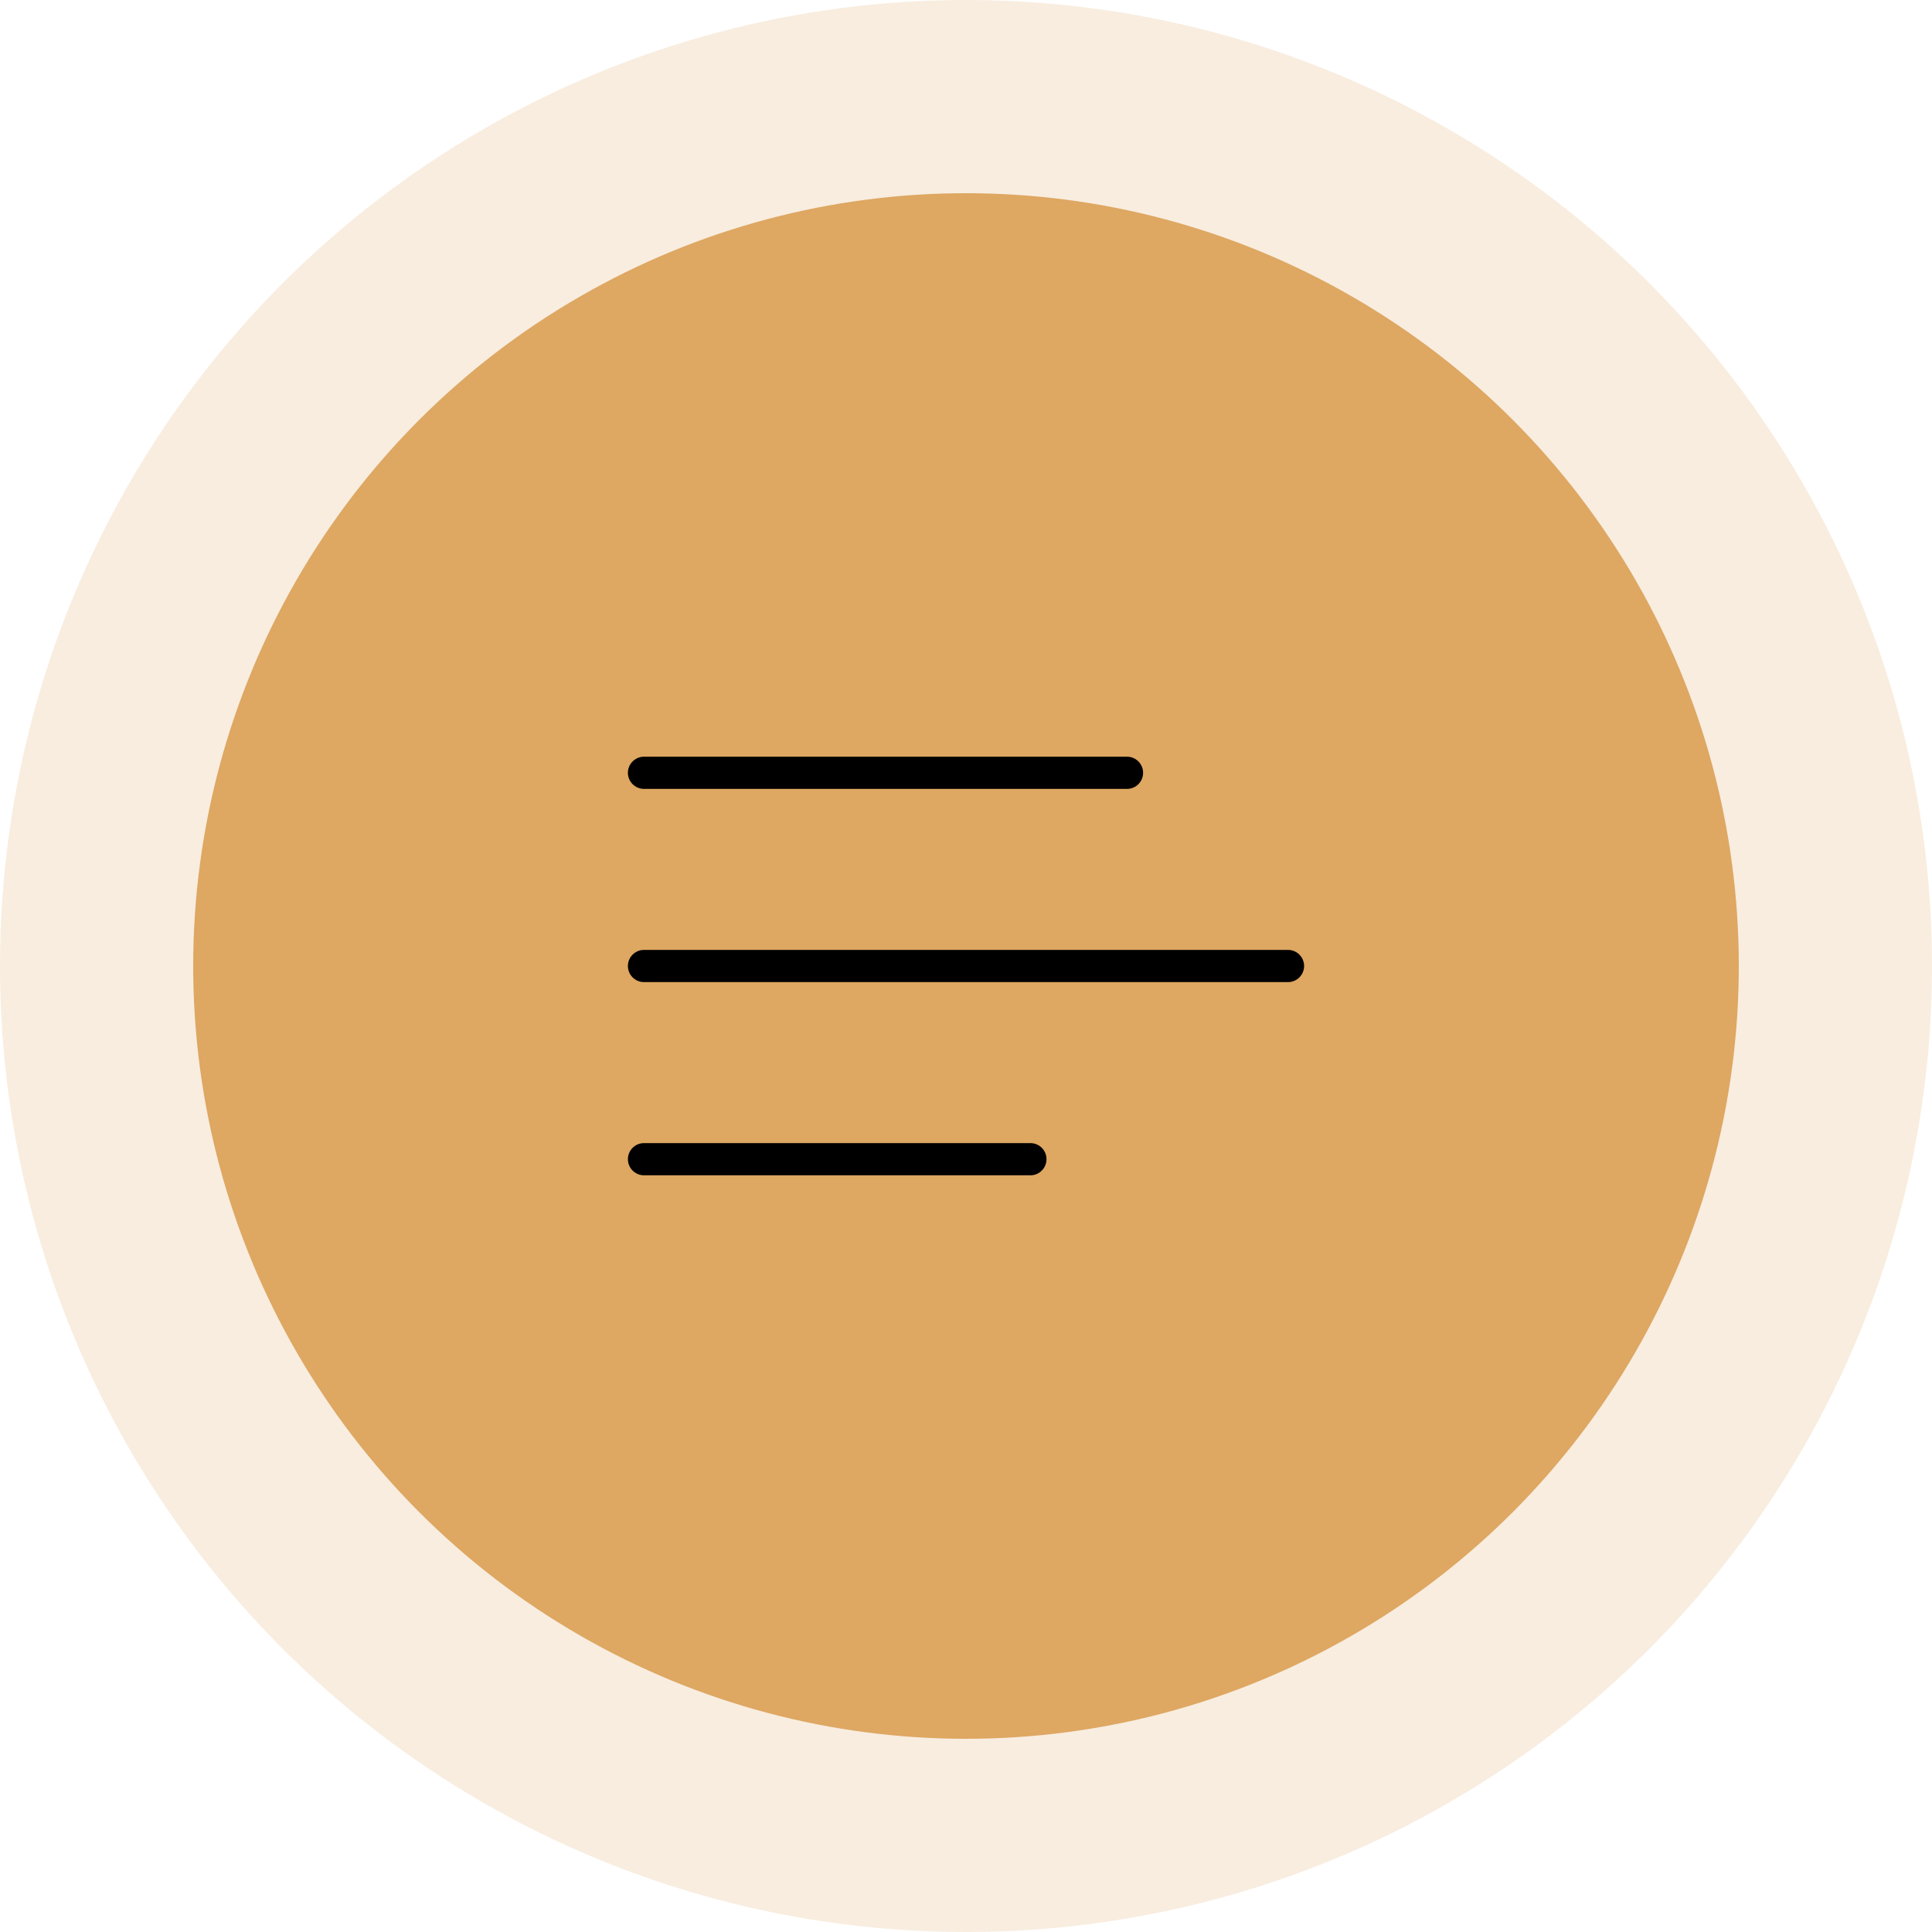 <svg id="svg" viewBox="0 0 60 60" xmlns="http://www.w3.org/2000/svg" style="cursor:pointer;">
    <desc>menu</desc>
    <circle fill="rgba(222,167,98,0.2)"
            cx="30" cy="30" r="30"/>
    <circle fill="rgba(222,167,98,1)"
            cx="30" cy="30" r="24"/>
    <line style="stroke:rgba(0,0,0,1);stroke-width:1" stroke-linecap="round"
          x1="20" y1="24" x2="35" y2="24">
    </line>
    <line style="stroke:rgba(0,0,0,1);stroke-width:1" stroke-linecap="round"
          x1="20" y1="30" x2="40" y2="30">
    </line>
    <line style="stroke:rgba(0,0,0,1);stroke-width:1" stroke-linecap="round"
          x1="20" y1="36" x2="32" y2="36">
    </line>
</svg>


